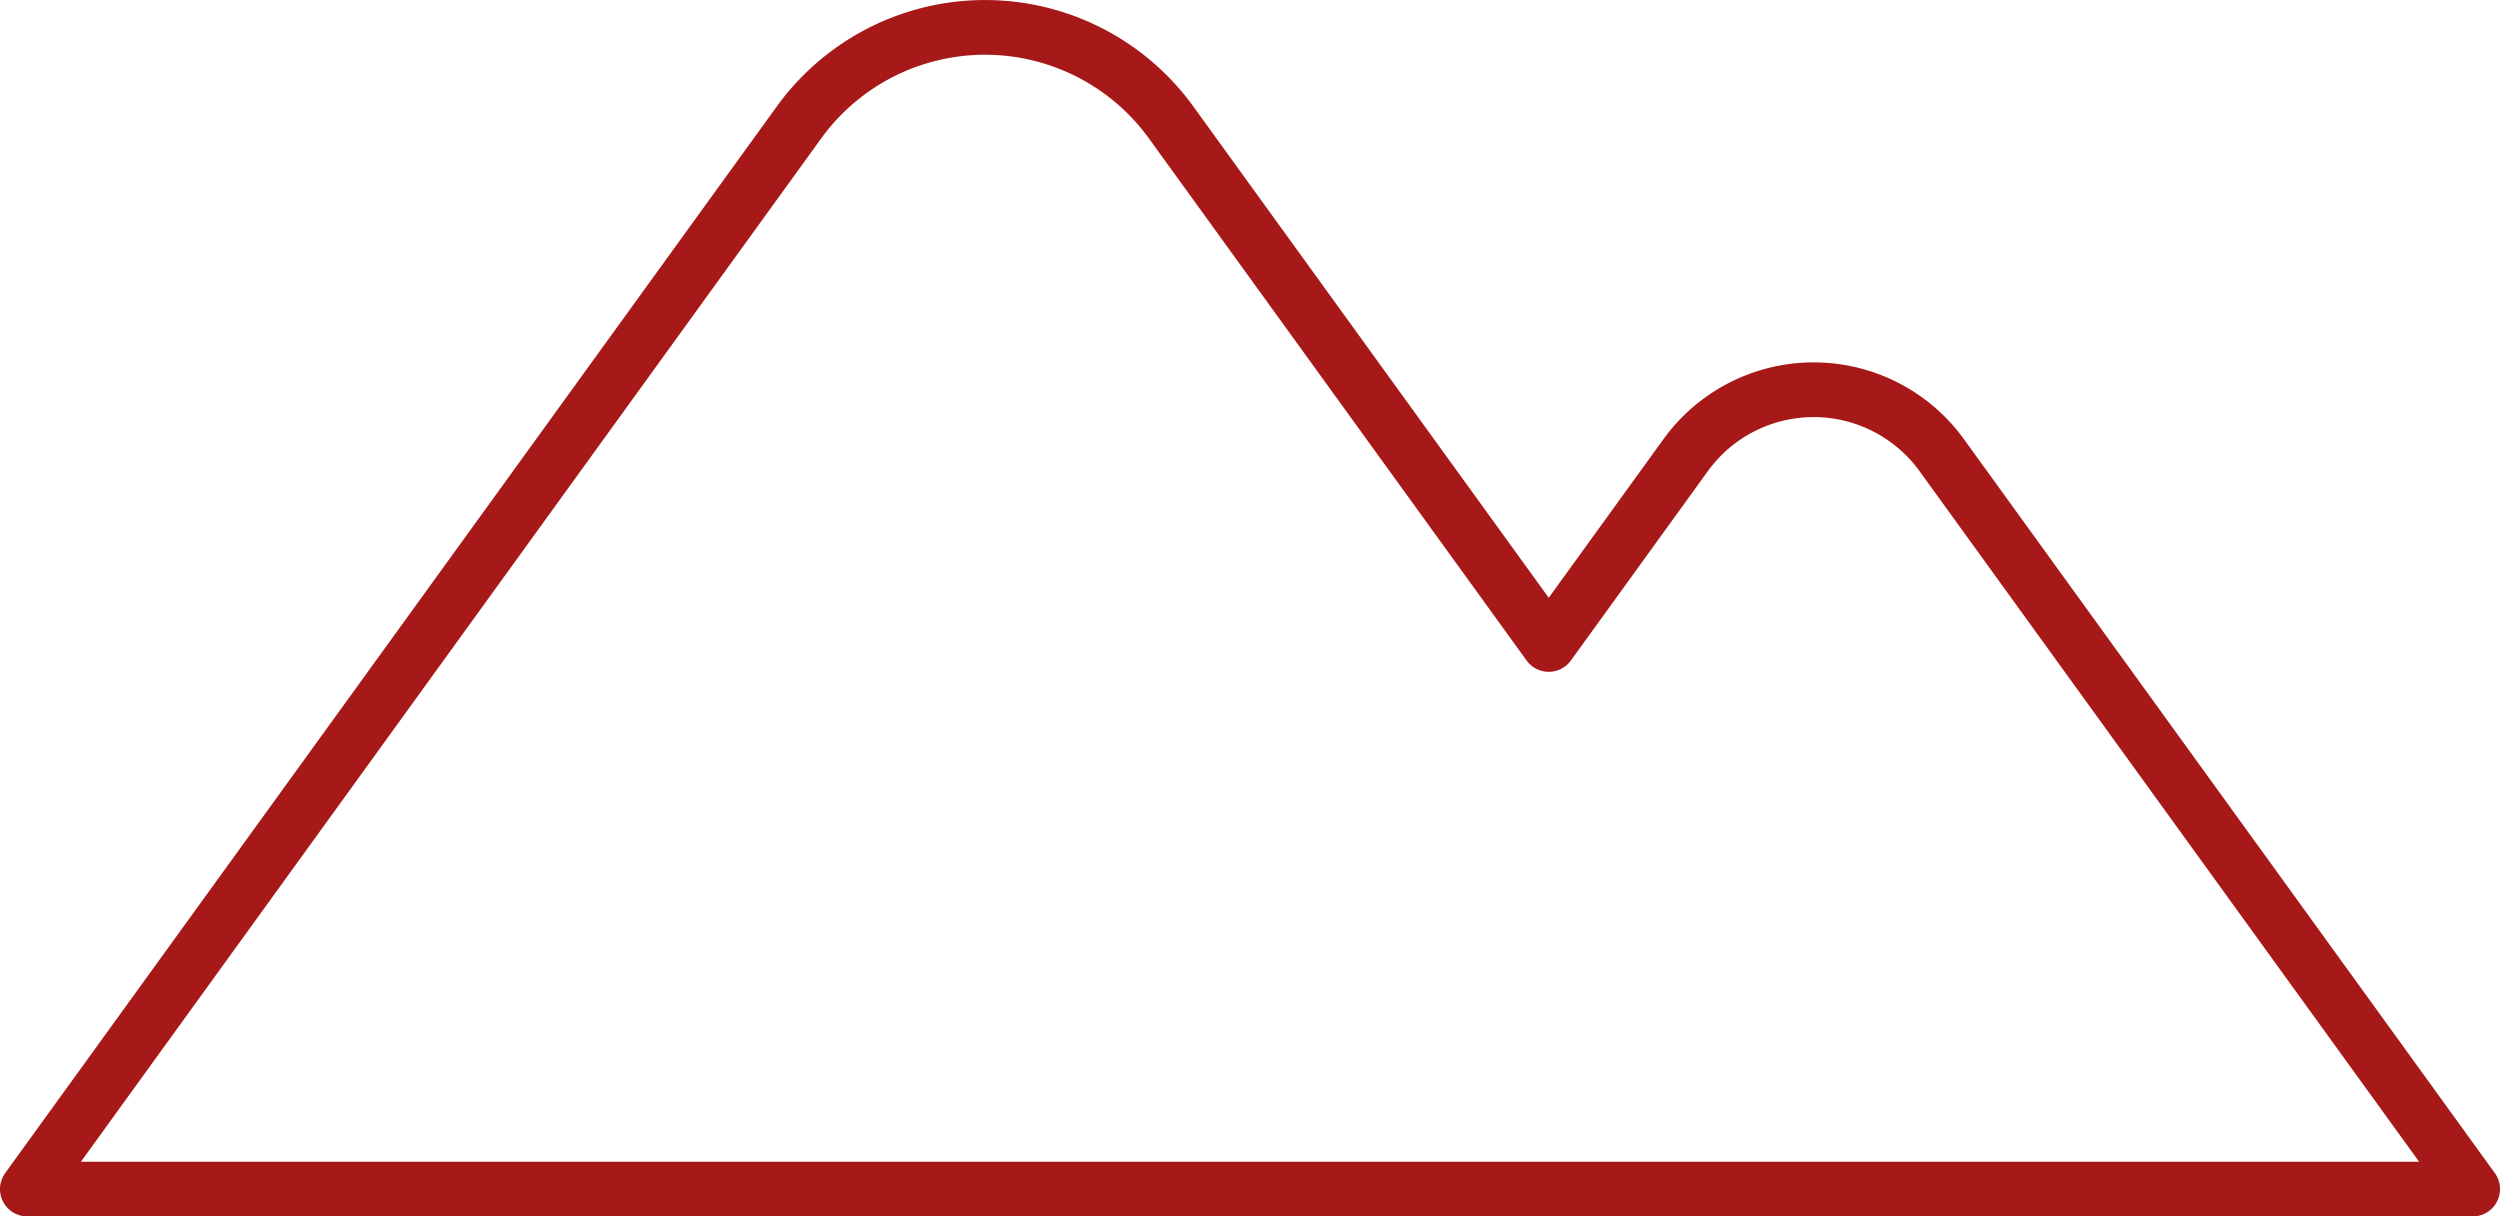 <svg xmlns="http://www.w3.org/2000/svg" width="91.381" height="44.464" viewBox="0 0 91.381 44.464">
  <defs>
    <style>
      .cls-1 {
        fill: none;
        stroke: #a61918;
        stroke-linecap: round;
        stroke-linejoin: round;
        stroke-width: 2px;
      }
    </style>
  </defs>
  <path id="パス_1352" data-name="パス 1352" class="cls-1" d="M71.511,43.964h19.37L71.474,17.136a5.776,5.776,0,0,0-9.359,0l-5.005,6.92L43.306,4.974a8.394,8.394,0,0,0-13.6,0L1.5,43.964H71.511Z" transform="translate(-0.5 -0.5)"/>
</svg>
